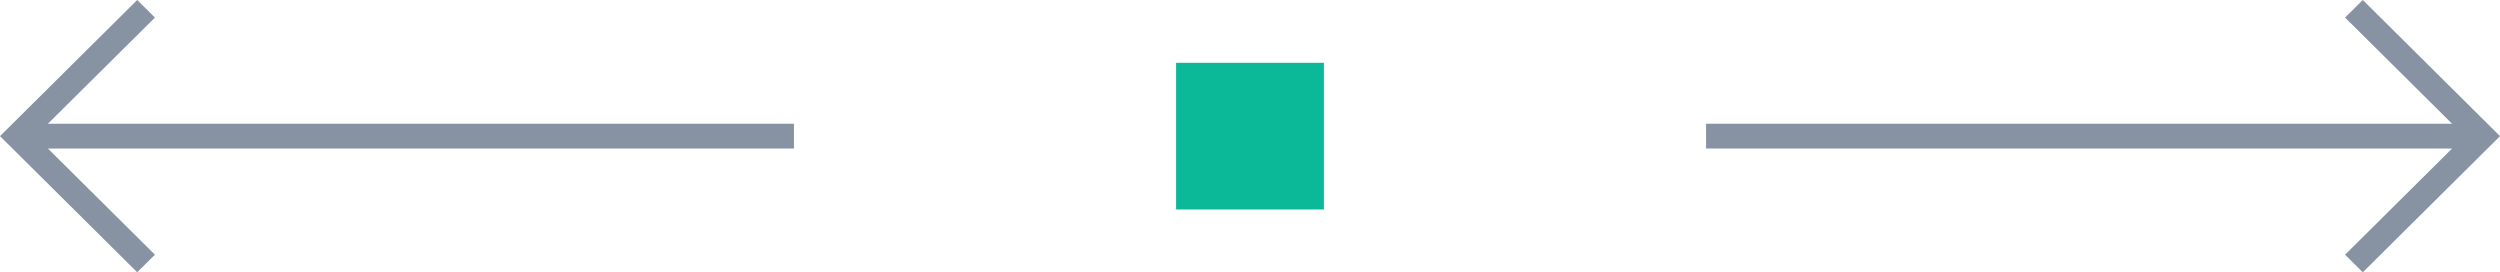 <svg width="101" height="11" viewBox="0 0 101 11" fill="none" xmlns="http://www.w3.org/2000/svg">
<path fill-rule="evenodd" clip-rule="evenodd" d="M1.937 4.998L6.259 0.71L5.543 0L0 5.5L5.543 11L6.259 10.29L1.937 6.002L32.075 6.002V4.998L1.937 4.998Z" fill="#8792A3"/>
<path d="M47.514 2.537H53.486V8.463H47.514V2.537Z" fill="#0BB999"/>
<path fill-rule="evenodd" clip-rule="evenodd" d="M99.063 4.998L94.741 0.71L95.457 0L101 5.5L95.457 11L94.741 10.29L99.063 6.002L68.925 6.002V4.998L99.063 4.998Z" fill="#8792A3"/>
</svg>
